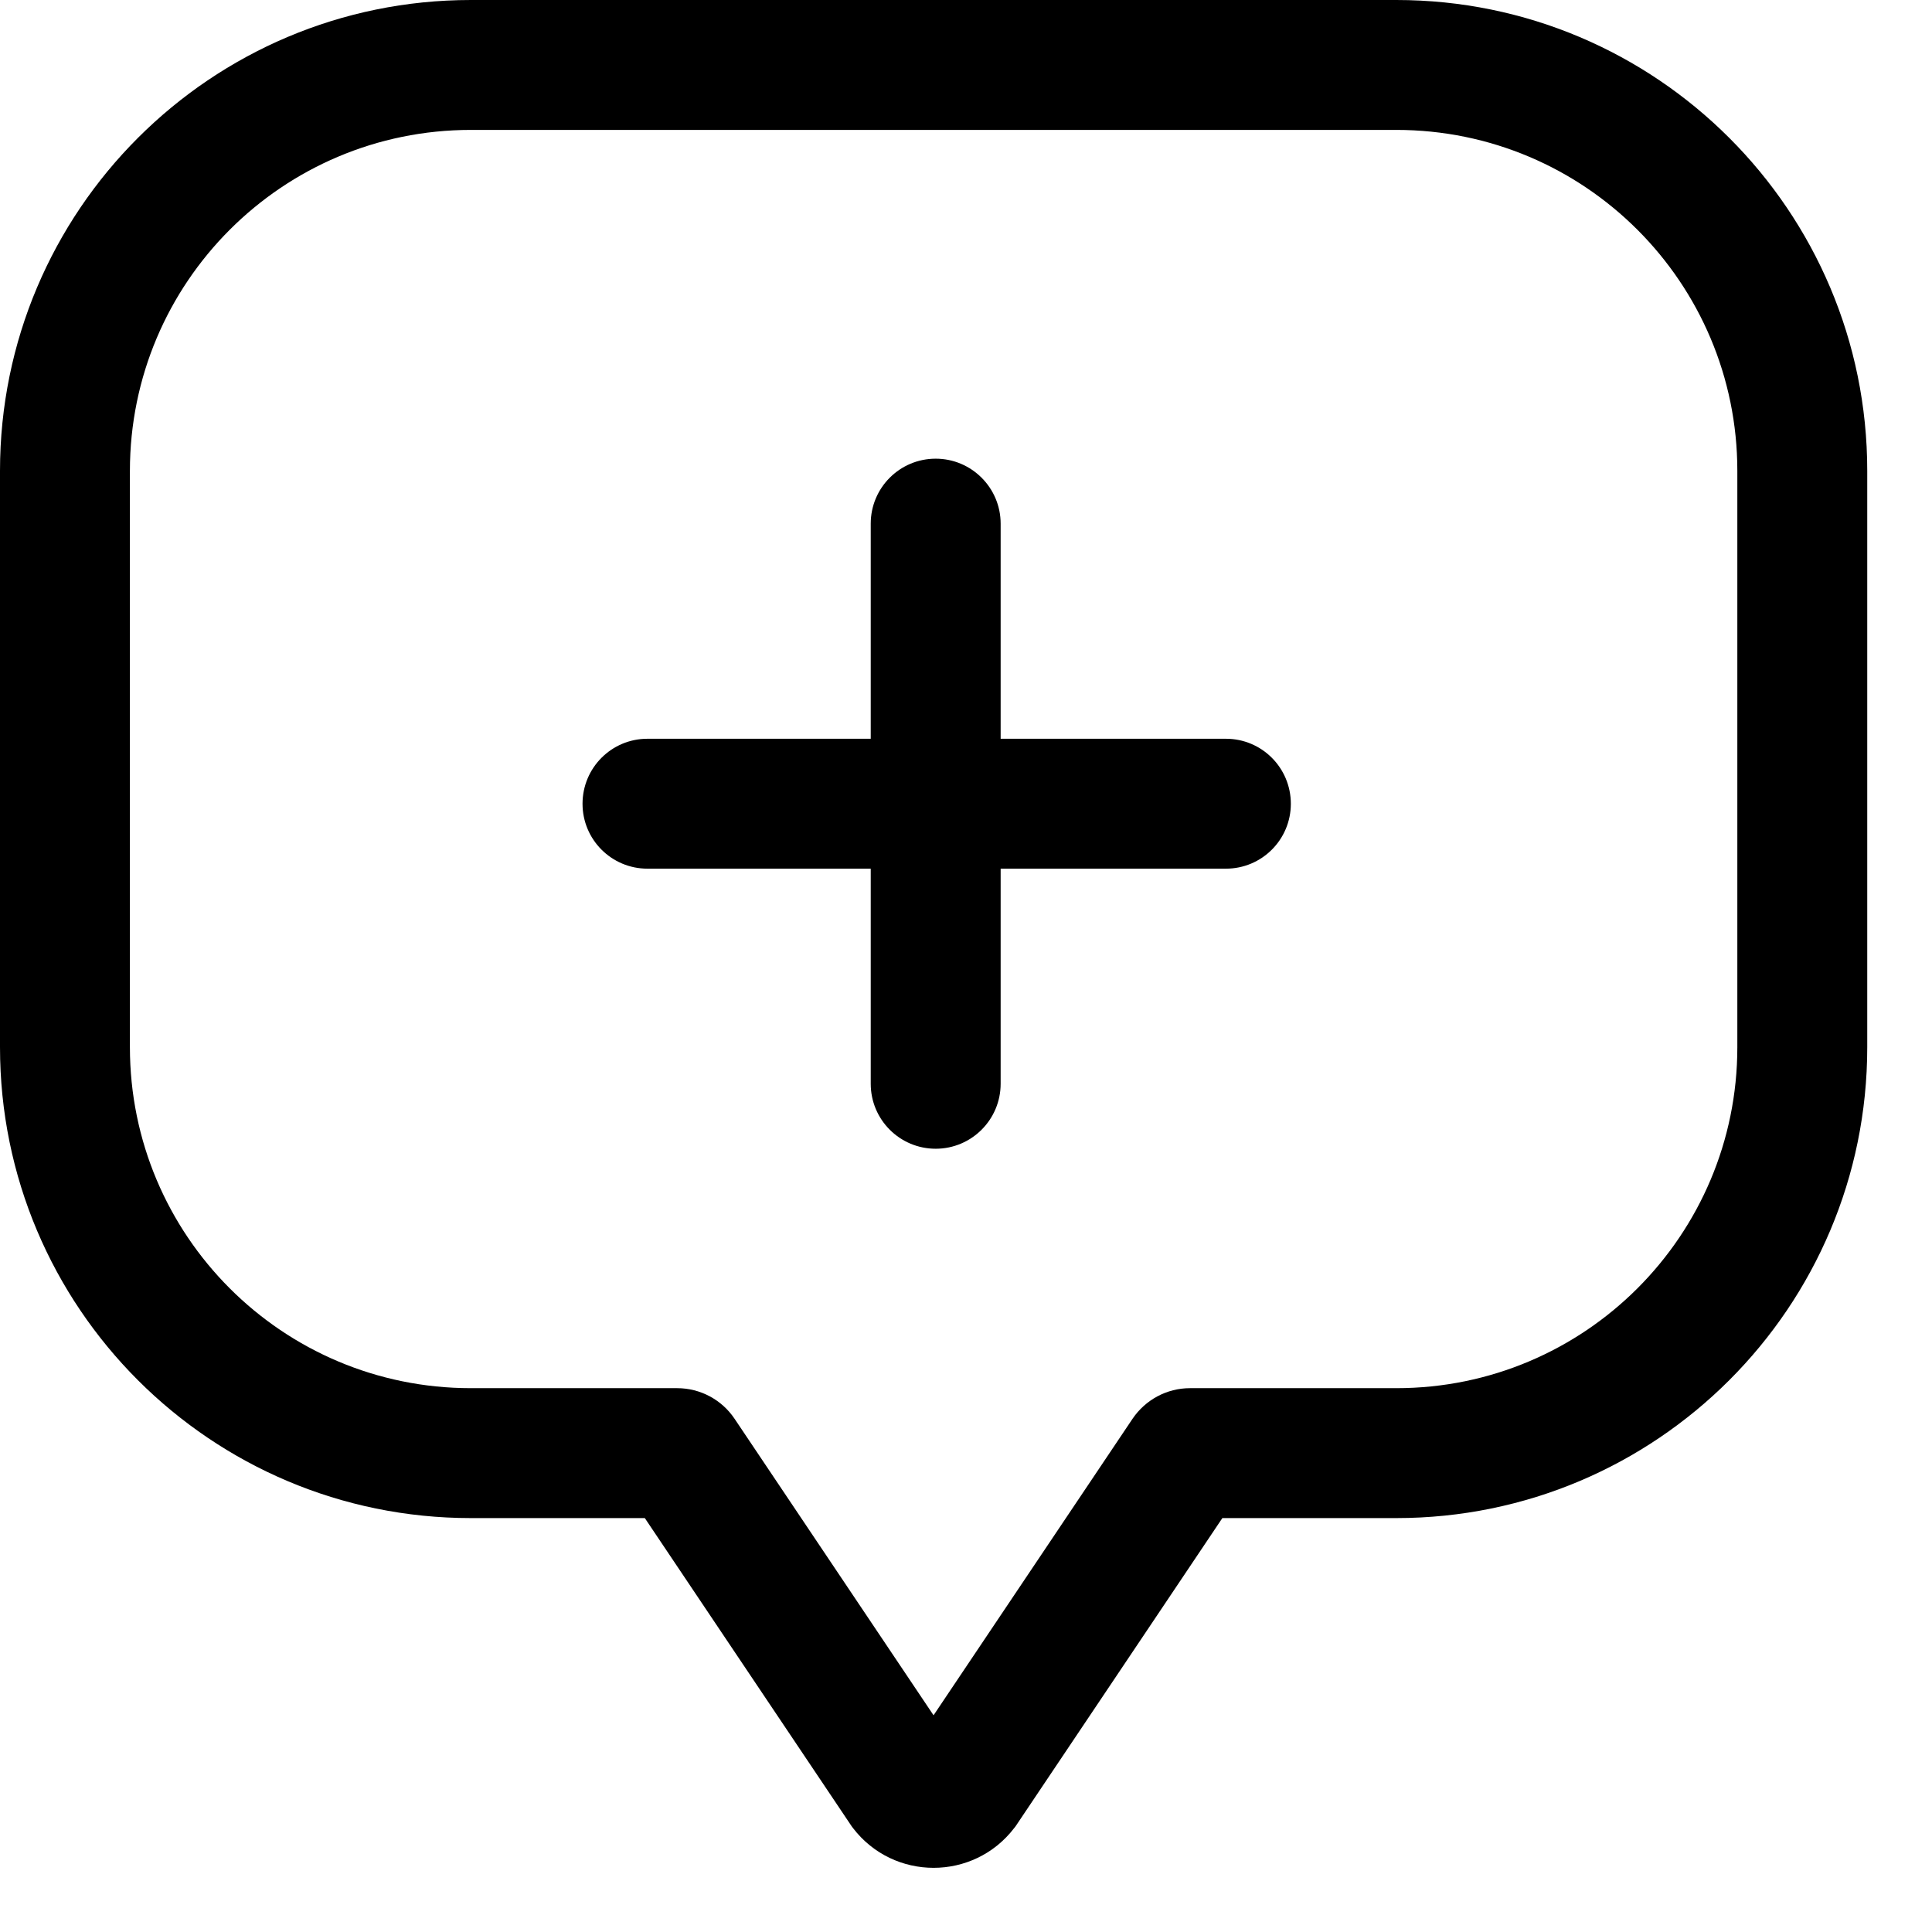 <svg width="29" height="29" viewBox="0 0 29 29" fill="none" xmlns="http://www.w3.org/2000/svg">
<path fill-rule="evenodd" clip-rule="evenodd" d="M0 7.068C0 3.164 3.164 0 7.068 0H20.959C24.862 0 28.028 3.164 28.028 7.068V15.719C28.028 19.623 24.862 22.787 20.959 22.787H18.348L15.243 27.415L15.224 27.439C14.614 28.236 13.413 28.236 12.803 27.439L12.785 27.415L9.679 22.787H7.068C3.164 22.787 4.96272e-05 19.623 4.96272e-05 15.719L0 7.068ZM7.068 1.95C4.241 1.95 1.95 4.24 1.95 7.068V15.719C1.95 18.547 4.24 20.837 7.068 20.837H10.166C10.511 20.837 10.834 21.01 11.026 21.296L14.013 25.747L17 21.296C17.194 21.01 17.516 20.837 17.861 20.837H20.959C23.786 20.837 26.078 18.547 26.078 15.719V7.068C26.078 4.241 23.786 1.95 20.959 1.95H7.068Z" fill="black"/>
<path fill-rule="evenodd" clip-rule="evenodd" d="M14.045 6.885C14.583 6.885 15.02 7.322 15.02 7.86V11.089H18.402C18.94 11.089 19.376 11.525 19.376 12.065C19.376 12.603 18.94 13.039 18.402 13.039H15.02V16.268C15.02 16.806 14.583 17.243 14.045 17.243C13.506 17.243 13.07 16.806 13.07 16.268V13.039H9.718C9.18 13.039 8.744 12.603 8.744 12.065C8.744 11.525 9.18 11.089 9.718 11.089H13.07V7.86C13.07 7.322 13.506 6.885 14.045 6.885Z" fill="black"/>
</svg>
